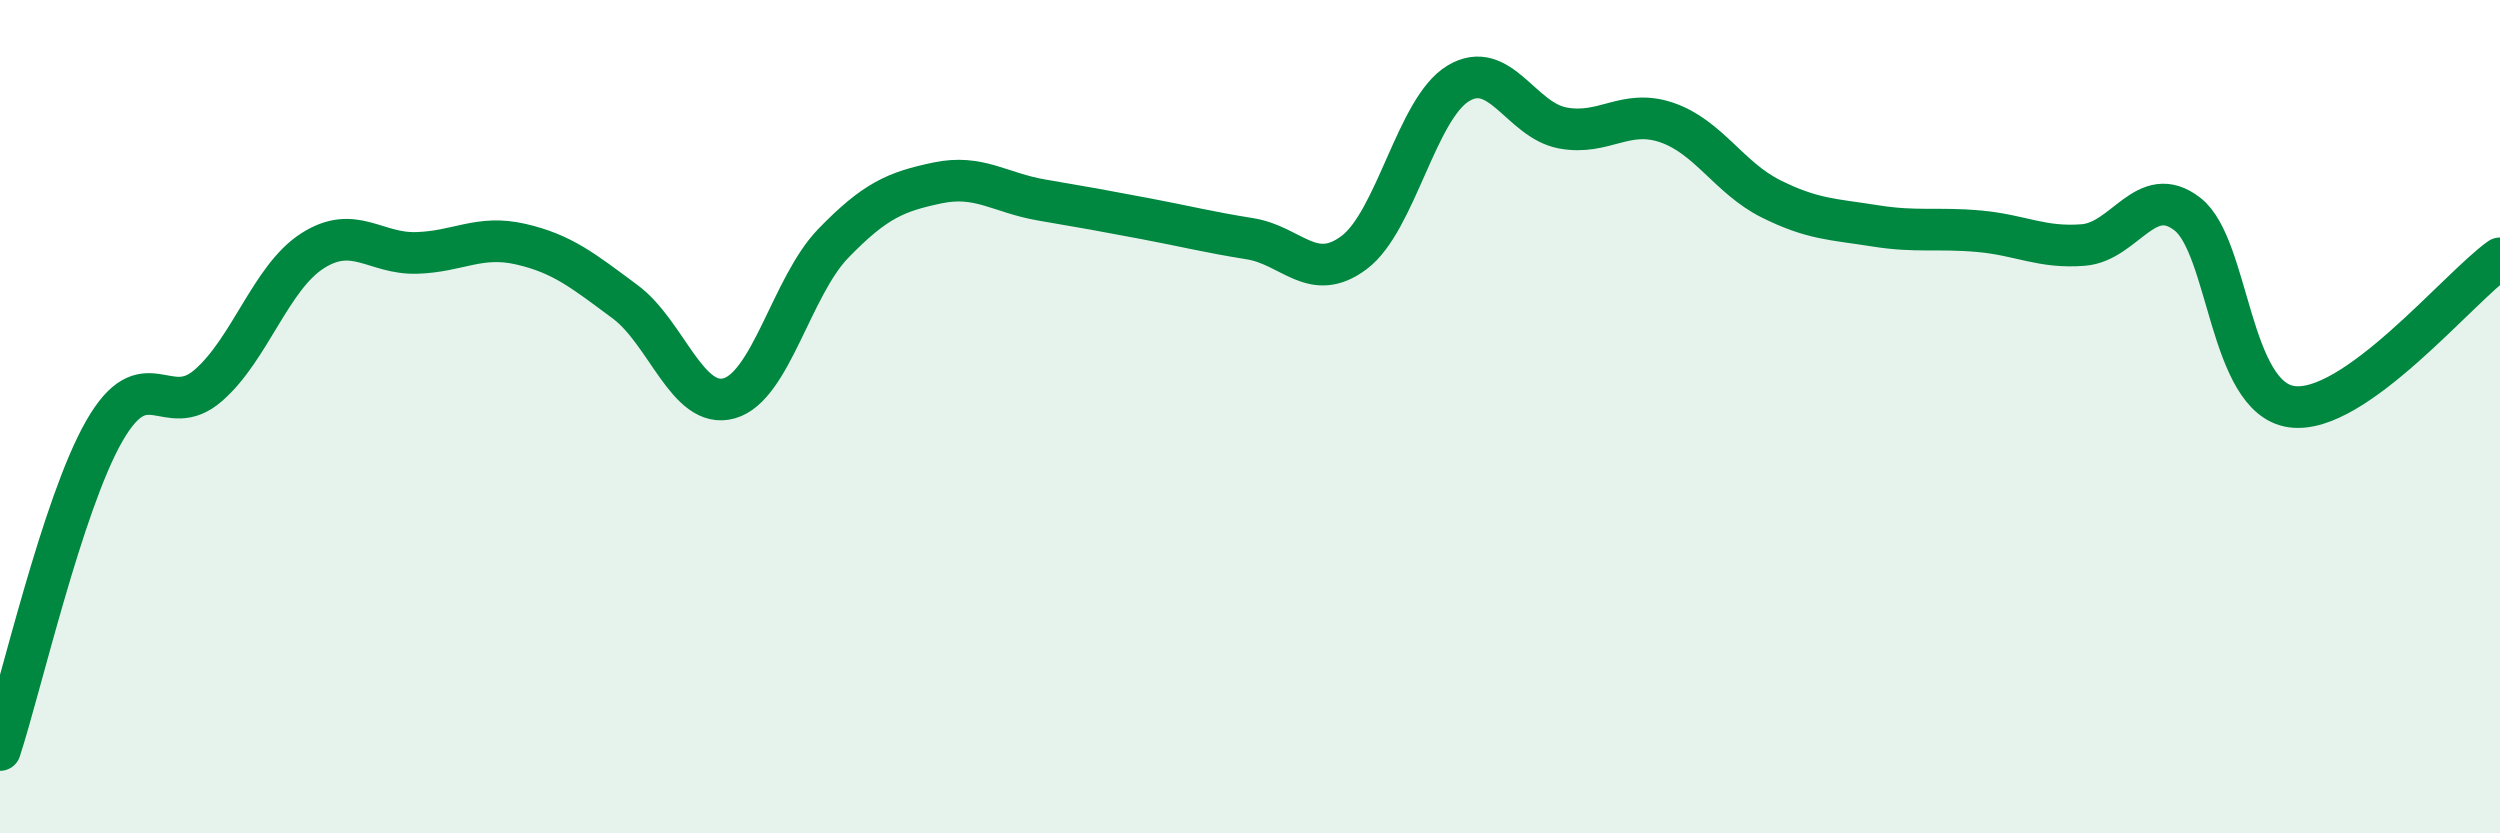 
    <svg width="60" height="20" viewBox="0 0 60 20" xmlns="http://www.w3.org/2000/svg">
      <path
        d="M 0,18 C 0.5,16.47 1.5,12.1 2.5,10.35 C 3.5,8.6 4,10.12 5,9.25 C 6,8.38 6.5,6.66 7.5,6.02 C 8.5,5.38 9,6.1 10,6.07 C 11,6.04 11.5,5.63 12.5,5.86 C 13.5,6.09 14,6.5 15,7.24 C 16,7.98 16.5,9.84 17.5,9.56 C 18.5,9.28 19,6.87 20,5.84 C 21,4.81 21.5,4.6 22.5,4.39 C 23.5,4.18 24,4.63 25,4.8 C 26,4.97 26.5,5.06 27.5,5.25 C 28.5,5.44 29,5.57 30,5.73 C 31,5.89 31.5,6.81 32.5,6.06 C 33.5,5.31 34,2.6 35,2 C 36,1.4 36.5,2.88 37.5,3.07 C 38.5,3.26 39,2.6 40,2.94 C 41,3.28 41.5,4.27 42.5,4.77 C 43.5,5.27 44,5.26 45,5.42 C 46,5.58 46.5,5.46 47.5,5.55 C 48.5,5.64 49,5.96 50,5.88 C 51,5.8 51.5,4.36 52.5,5.14 C 53.5,5.92 53.5,9.55 55,9.76 C 56.5,9.97 59,6.91 60,6.2L60 20L0 20Z"
        fill="#008740"
        opacity="0.1"
        stroke-linecap="round"
        stroke-linejoin="round"
      />
      <path
        d="M 0,18 C 0.5,16.47 1.5,12.1 2.5,10.35 C 3.5,8.6 4,10.12 5,9.25 C 6,8.38 6.5,6.66 7.5,6.02 C 8.5,5.38 9,6.1 10,6.07 C 11,6.04 11.5,5.63 12.5,5.86 C 13.5,6.09 14,6.5 15,7.24 C 16,7.98 16.5,9.84 17.5,9.56 C 18.5,9.28 19,6.87 20,5.84 C 21,4.81 21.5,4.6 22.5,4.39 C 23.5,4.18 24,4.63 25,4.8 C 26,4.97 26.5,5.06 27.5,5.25 C 28.5,5.44 29,5.57 30,5.73 C 31,5.89 31.5,6.81 32.5,6.06 C 33.5,5.31 34,2.6 35,2 C 36,1.4 36.5,2.88 37.5,3.07 C 38.5,3.26 39,2.6 40,2.94 C 41,3.28 41.5,4.27 42.5,4.77 C 43.5,5.27 44,5.26 45,5.42 C 46,5.58 46.5,5.46 47.5,5.55 C 48.5,5.64 49,5.96 50,5.88 C 51,5.8 51.5,4.36 52.5,5.14 C 53.5,5.92 53.5,9.55 55,9.76 C 56.5,9.97 59,6.91 60,6.2"
        stroke="#008740"
        stroke-width="1"
        fill="none"
        stroke-linecap="round"
        stroke-linejoin="round"
      />
    </svg>
  